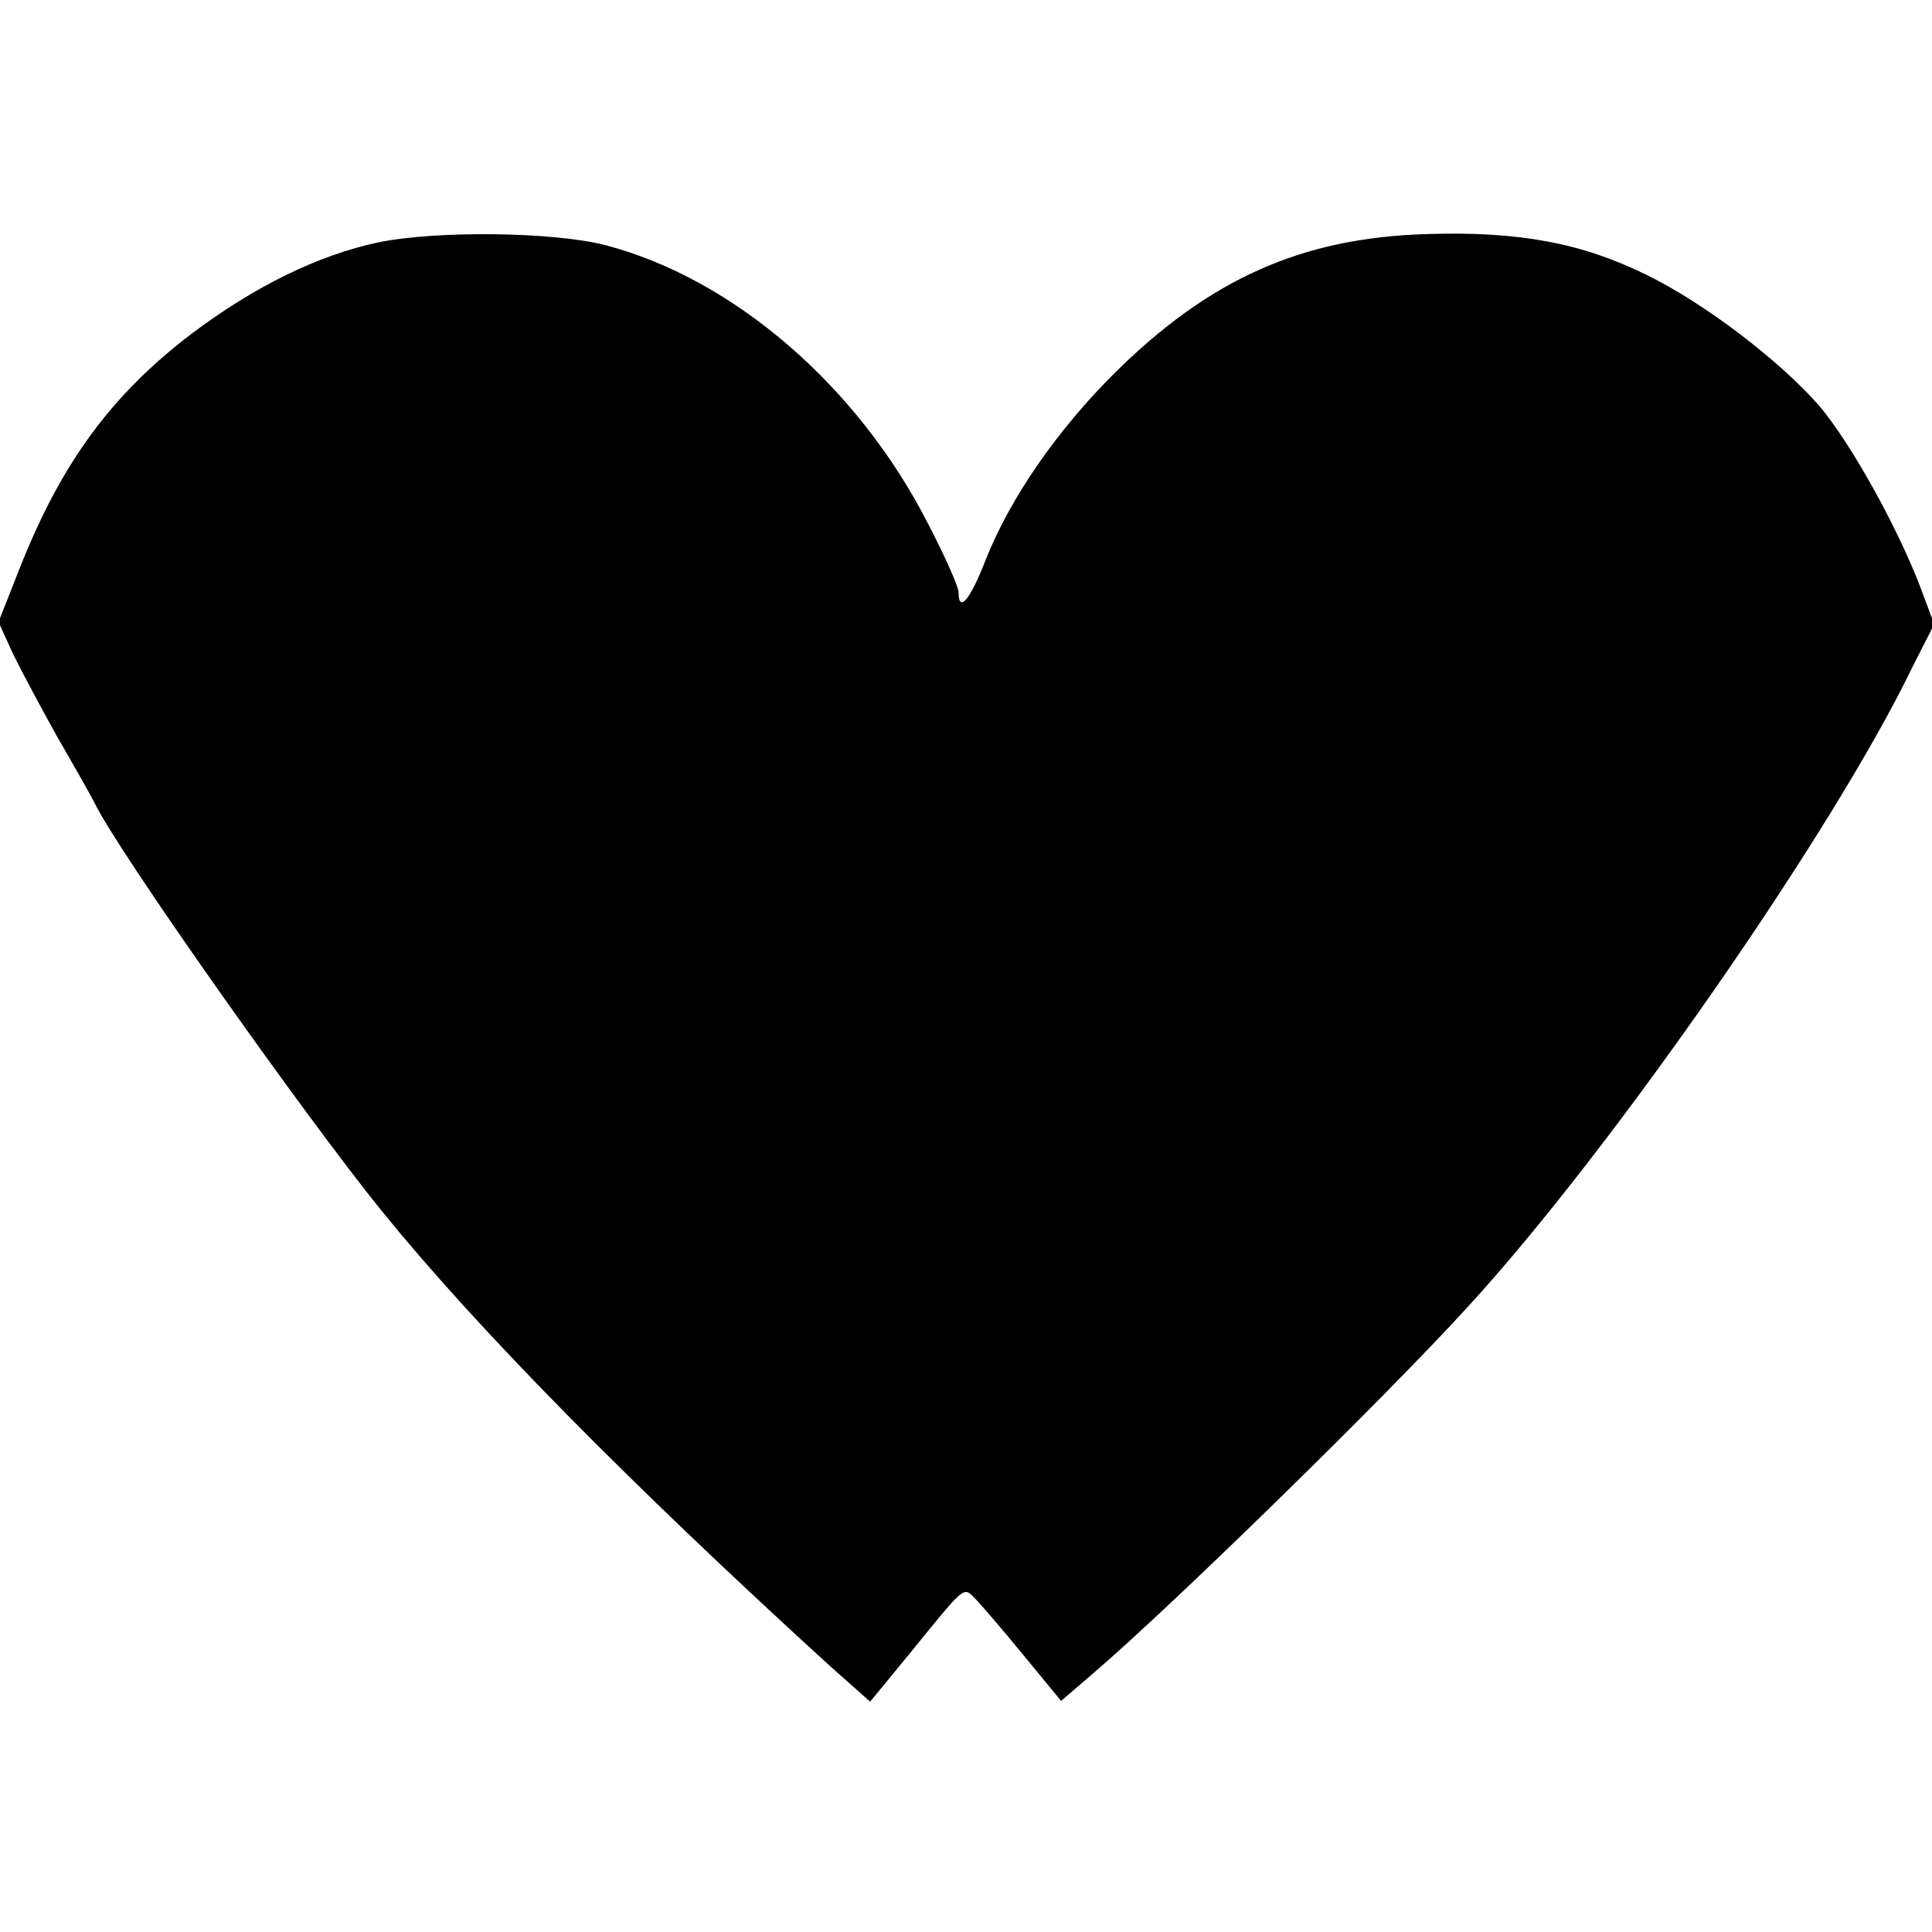 <?xml version="1.0" standalone="no"?>
<!DOCTYPE svg PUBLIC "-//W3C//DTD SVG 20010904//EN"
 "http://www.w3.org/TR/2001/REC-SVG-20010904/DTD/svg10.dtd">
<svg version="1.0" xmlns="http://www.w3.org/2000/svg"
 width="260pt" height="260pt" viewBox="0 0 260 260"
 preserveAspectRatio="xMidYMid meet">
<g transform="translate(0,260) scale(0.1,-0.1)"
fill="#000000" stroke="none">
<path d="M510 2274 c-81 -17 -167 -59 -252 -123 -109 -83 -176 -175 -232 -317
l-28 -71 20 -44 c12 -24 39 -75 61 -114 22 -38 44 -77 48 -85 31 -65 281 -419
387 -550 130 -160 332 -365 604 -613 l53 -47 51 62 c78 96 74 93 90 77 8 -8
37 -42 65 -76 l51 -62 43 37 c102 87 392 370 504 493 192 209 492 640 599 862
l29 57 -18 48 c-31 82 -94 195 -136 245 -53 61 -155 139 -233 177 -87 43 -172
59 -296 55 -168 -5 -292 -60 -421 -188 -78 -78 -139 -167 -172 -249 -21 -55
-37 -74 -37 -45 0 7 -18 48 -41 92 -94 185 -262 330 -434 375 -69 18 -226 20
-305 4z"/>
</g>
</svg>
